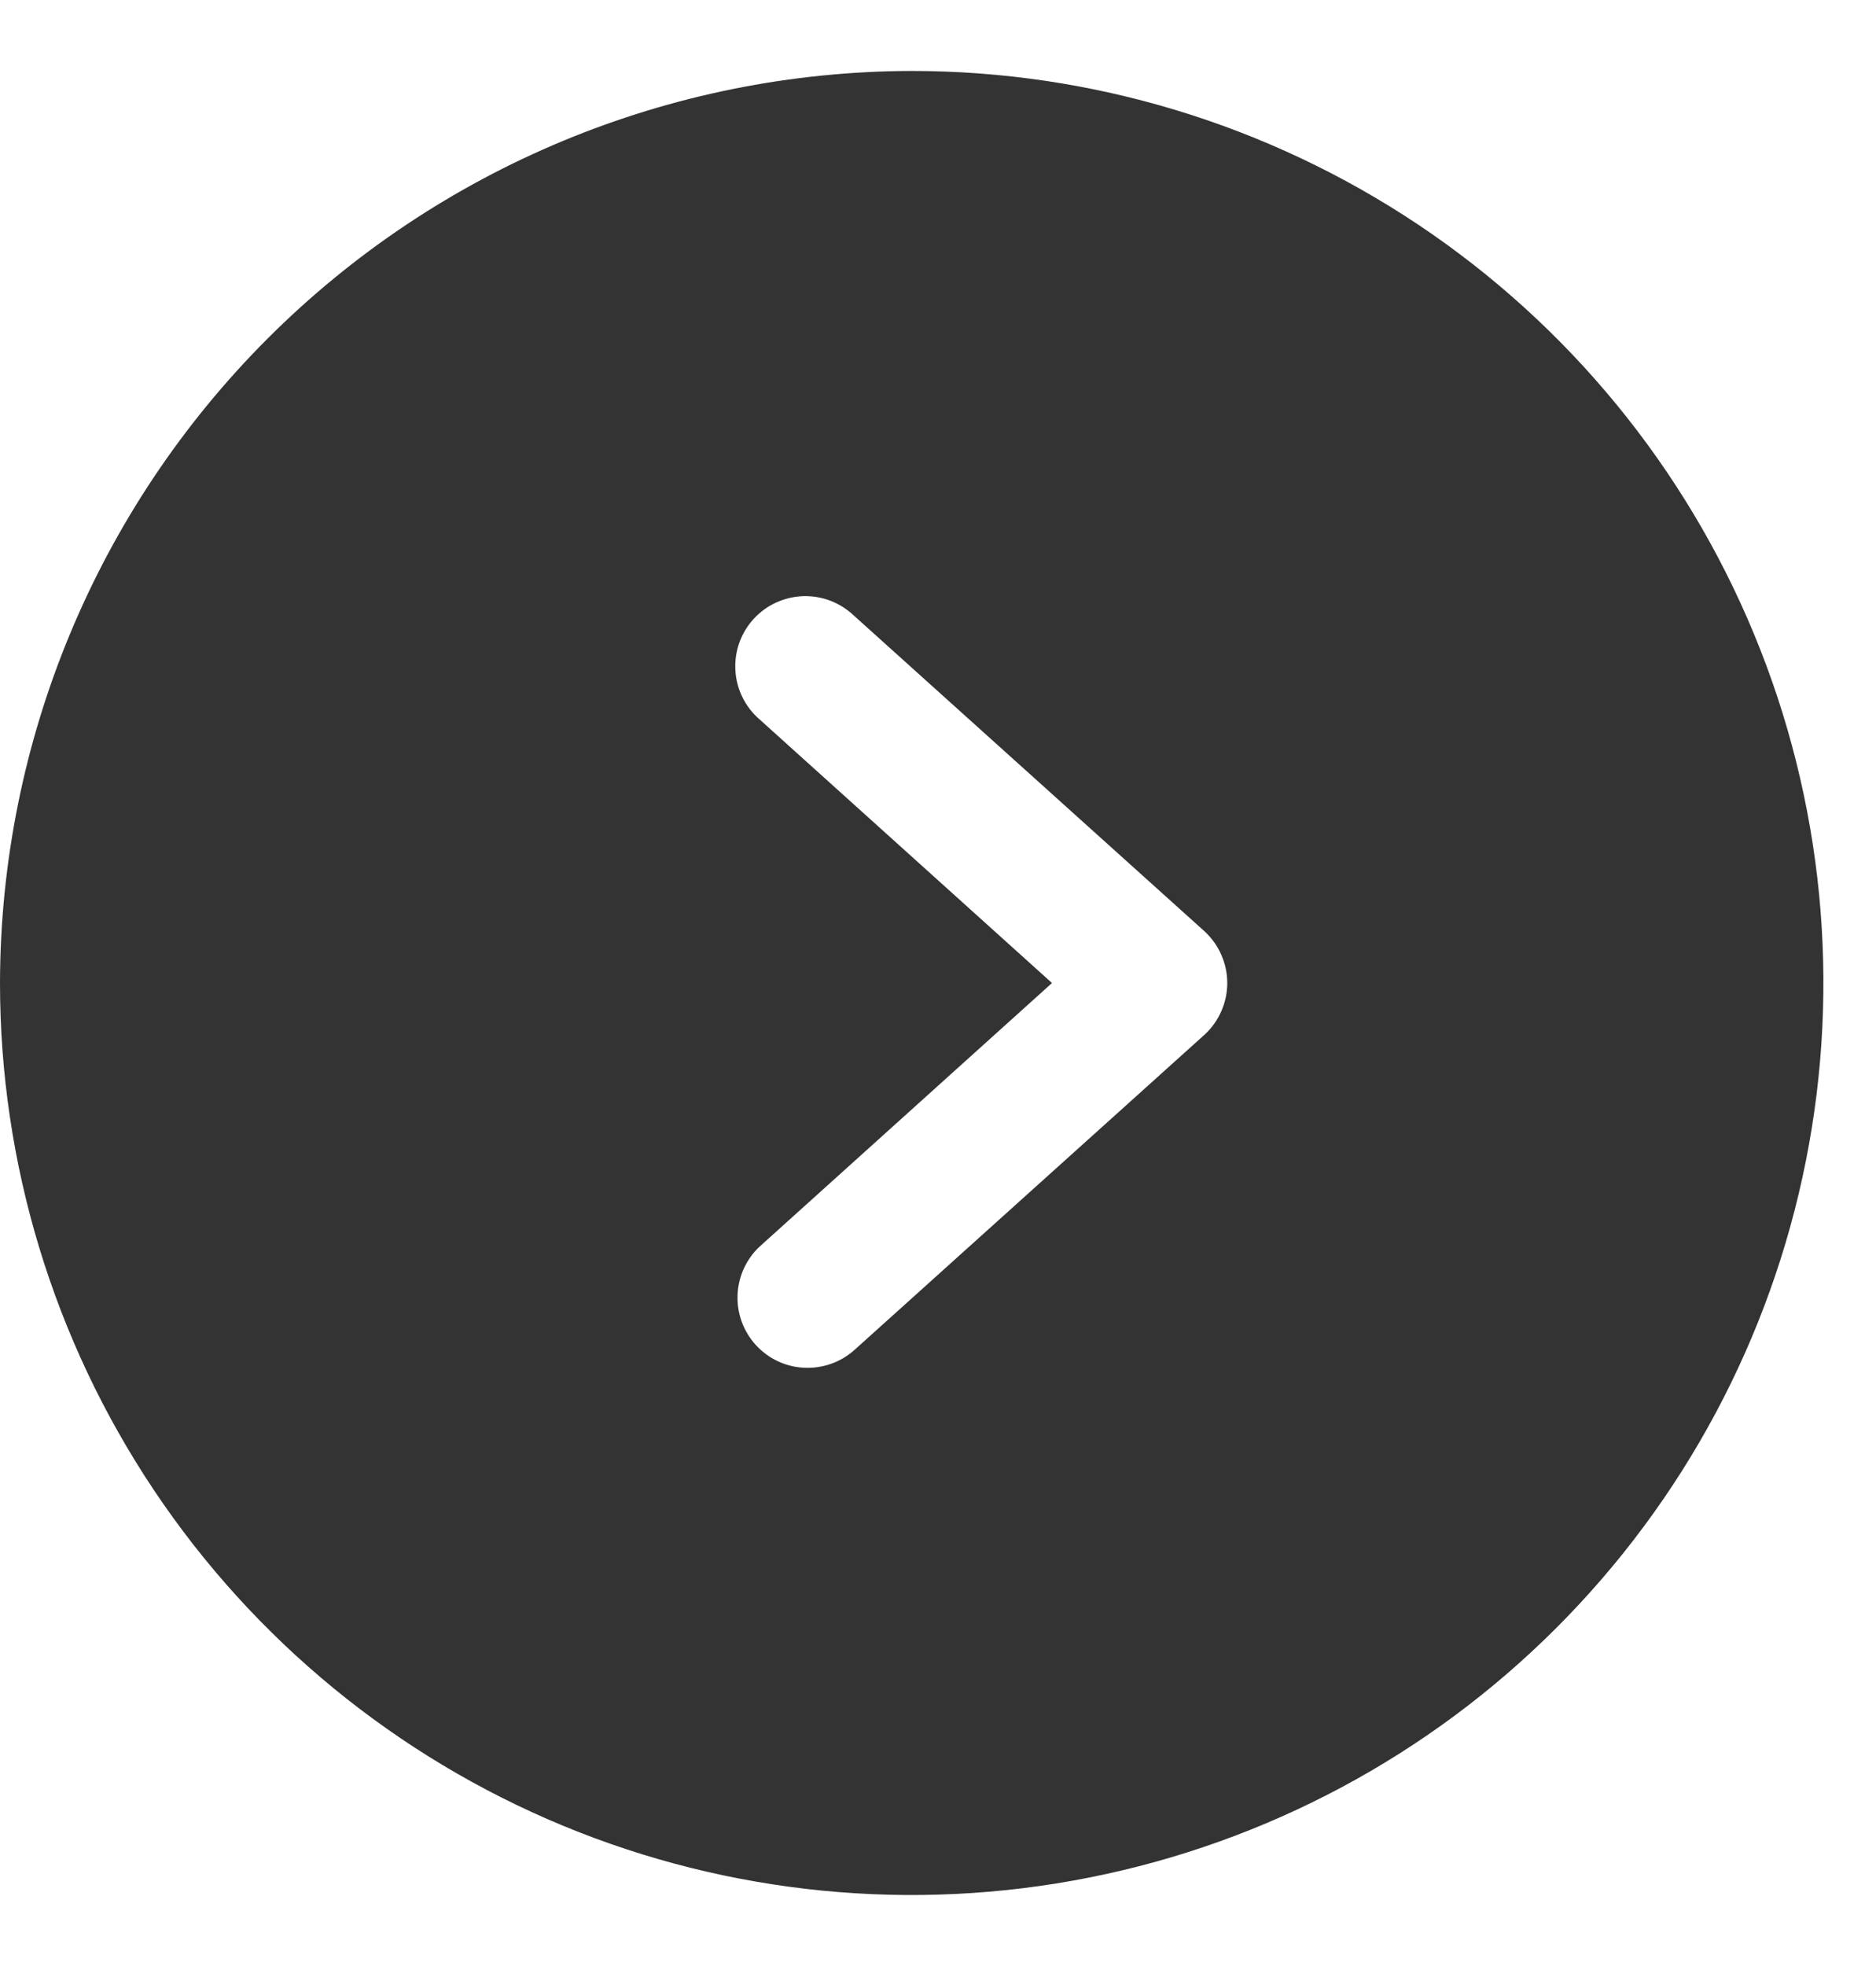 <svg width="21" height="22" viewBox="0 0 21 22" fill="none" xmlns="http://www.w3.org/2000/svg">
<path d="M-4.461e-07 11C-3.5787e-07 13.018 0.599 14.992 1.72 16.67C2.841 18.348 4.435 19.656 6.3 20.429C8.165 21.201 10.217 21.403 12.197 21.009C14.176 20.616 15.995 19.644 17.422 18.216C18.849 16.789 19.821 14.971 20.215 12.991C20.609 11.011 20.407 8.959 19.634 7.094C18.862 5.23 17.554 3.636 15.876 2.514C14.197 1.393 12.224 0.794 10.206 0.794C7.5 0.8 4.908 1.876 2.995 3.789C1.082 5.702 0.005 8.295 -4.461e-07 11ZM9.558 6.888L13.483 10.421C13.563 10.495 13.628 10.584 13.671 10.684C13.715 10.783 13.738 10.891 13.738 11C13.738 11.109 13.715 11.217 13.671 11.316C13.628 11.416 13.563 11.505 13.483 11.579L9.558 15.112C9.404 15.247 9.202 15.316 8.997 15.305C8.792 15.294 8.6 15.203 8.461 15.051C8.323 14.9 8.249 14.7 8.256 14.495C8.263 14.29 8.35 14.095 8.498 13.954L11.776 11L8.498 8.046C8.419 7.977 8.355 7.893 8.31 7.8C8.264 7.706 8.237 7.603 8.232 7.499C8.226 7.395 8.241 7.29 8.276 7.192C8.311 7.093 8.366 7.003 8.436 6.926C8.507 6.849 8.592 6.786 8.687 6.743C8.782 6.699 8.885 6.675 8.989 6.671C9.094 6.668 9.198 6.685 9.295 6.722C9.393 6.76 9.482 6.816 9.558 6.888Z" fill="#333333"/>
</svg>